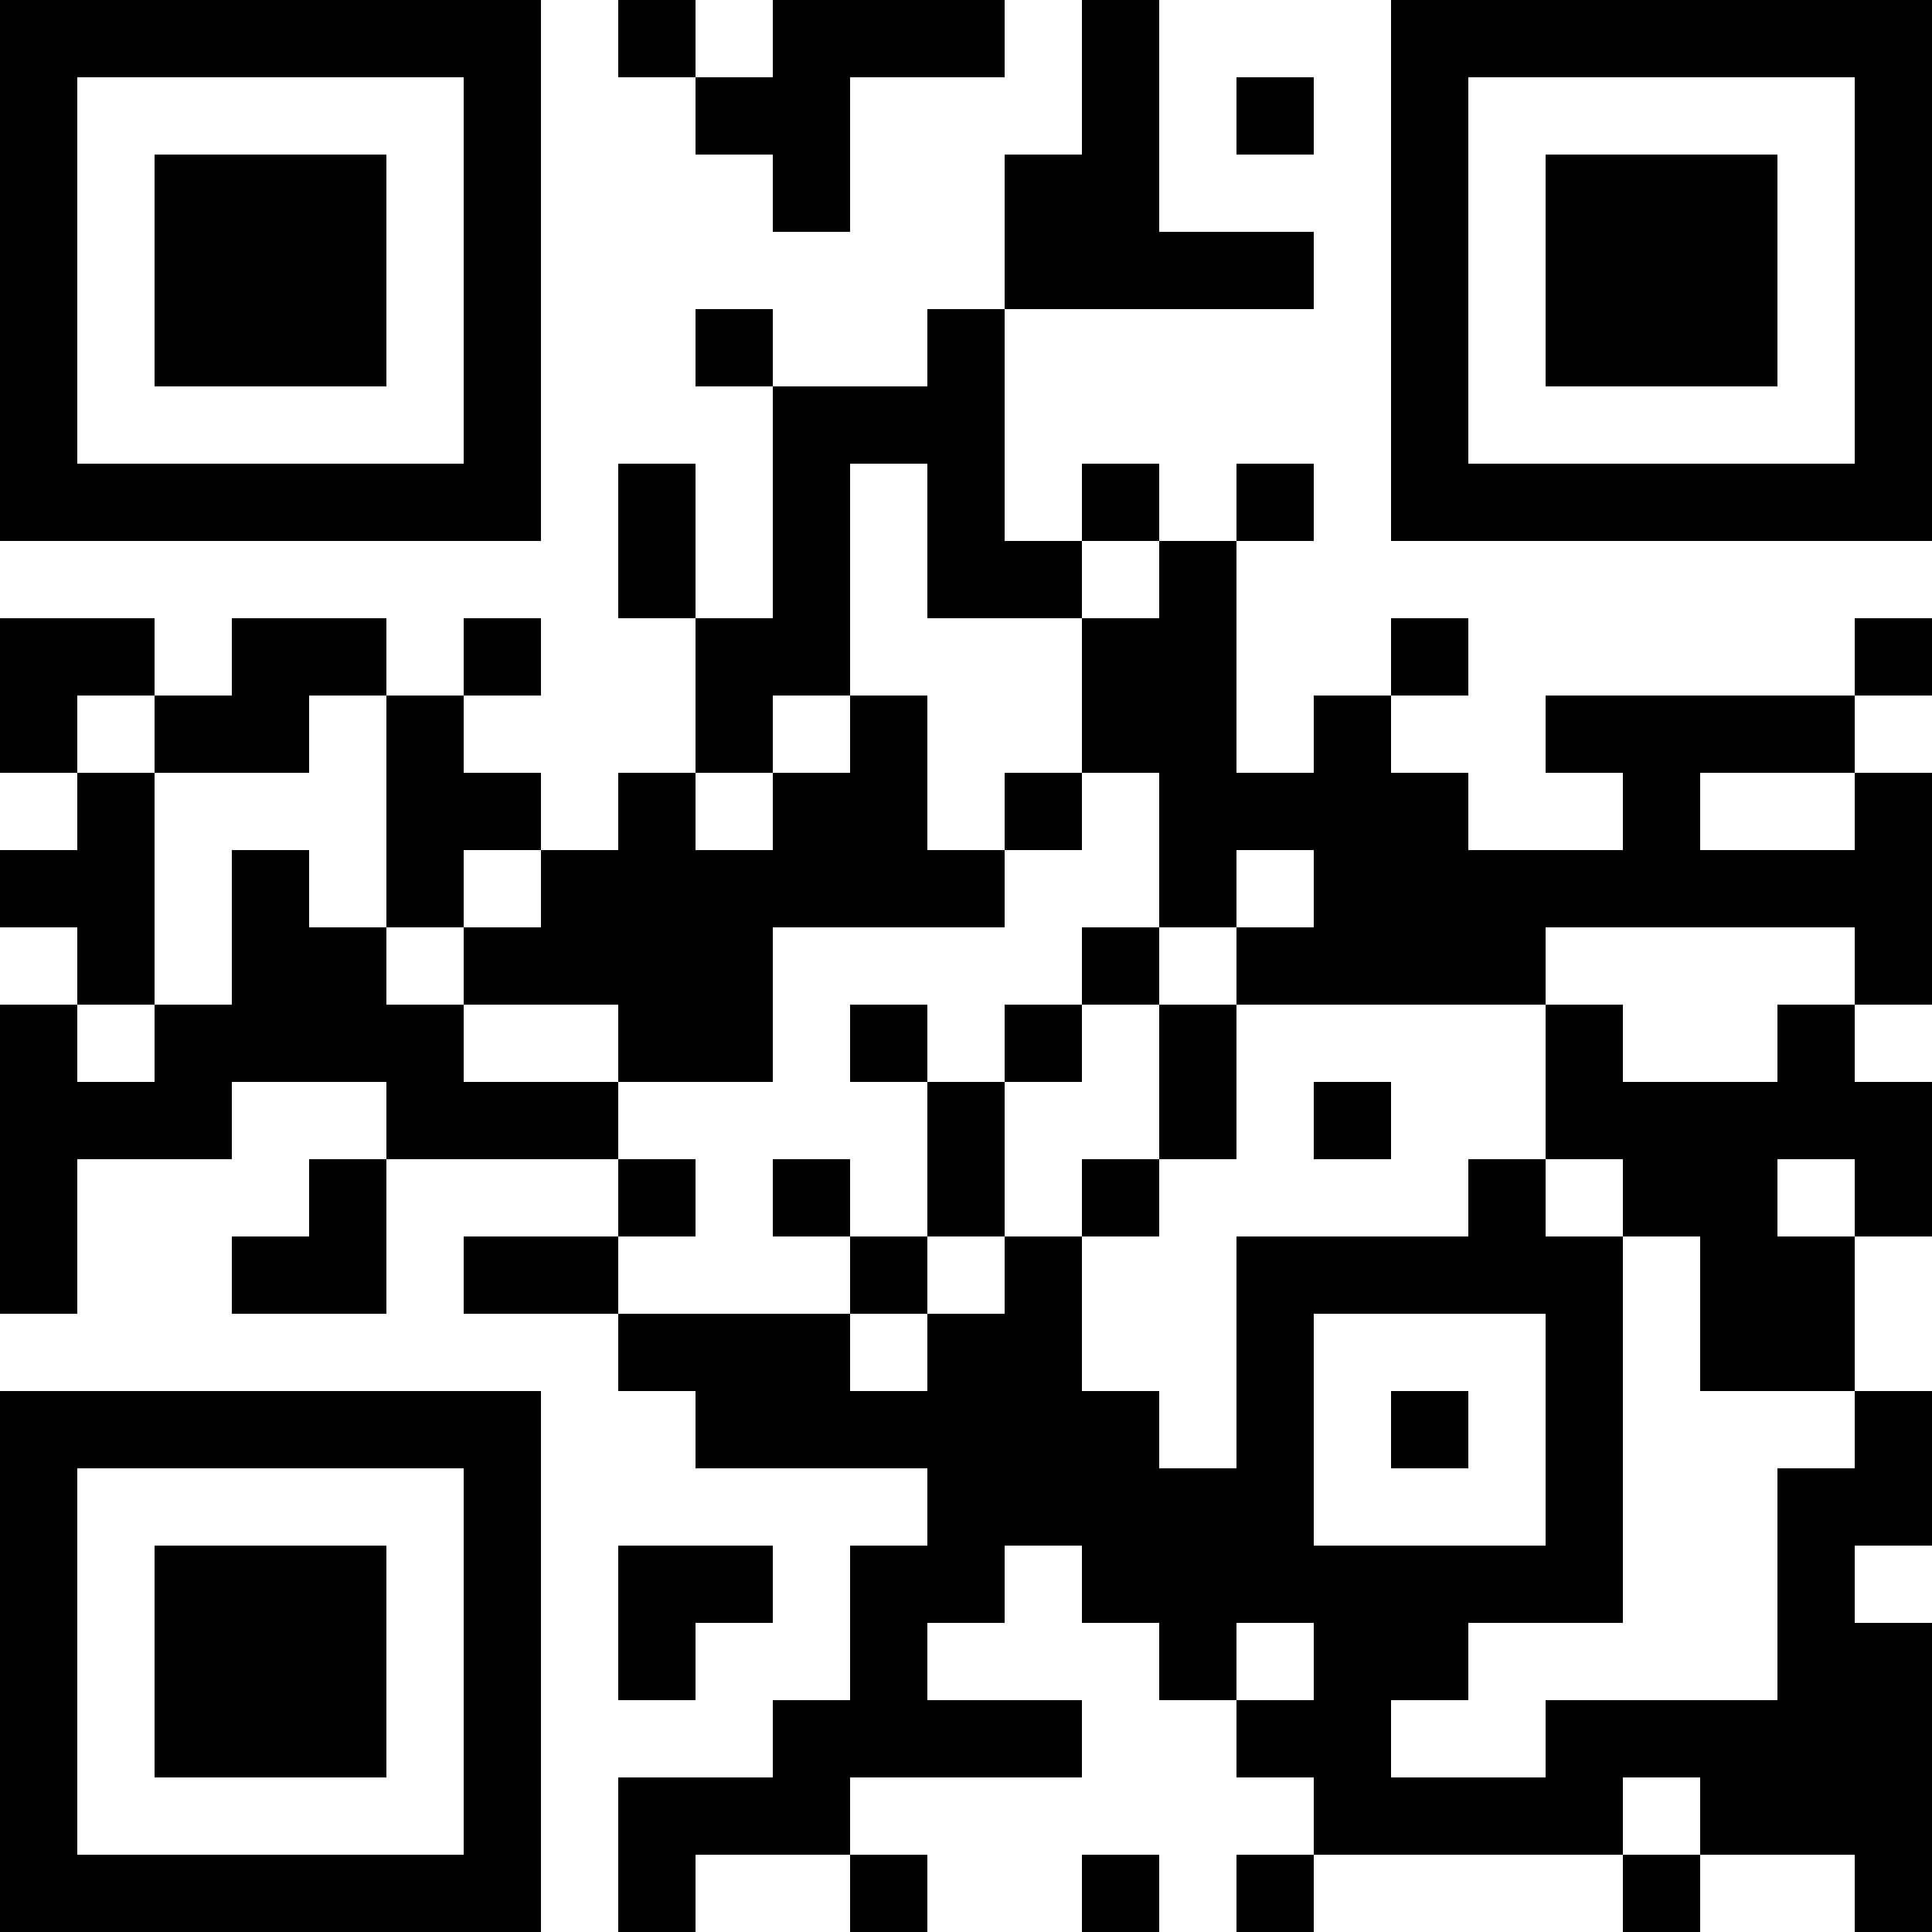 <?xml version="1.0" encoding="UTF-8"?>
<svg xmlns="http://www.w3.org/2000/svg" version="1.1" width="1000" height="1000" viewBox="0 0 1000 1000"><rect x="0" y="0" width="1000" height="1000" fill="#ffffff"/><g transform="scale(40)"><g transform="translate(0,0)"><path fill-rule="evenodd" d="M8 0L8 1L9 1L9 2L10 2L10 3L11 3L11 1L13 1L13 0L10 0L10 1L9 1L9 0ZM14 0L14 2L13 2L13 4L12 4L12 5L10 5L10 4L9 4L9 5L10 5L10 8L9 8L9 6L8 6L8 8L9 8L9 10L8 10L8 11L7 11L7 10L6 10L6 9L7 9L7 8L6 8L6 9L5 9L5 8L3 8L3 9L2 9L2 8L0 8L0 10L1 10L1 11L0 11L0 12L1 12L1 13L0 13L0 17L1 17L1 15L3 15L3 14L5 14L5 15L4 15L4 16L3 16L3 17L5 17L5 15L8 15L8 16L6 16L6 17L8 17L8 18L9 18L9 19L12 19L12 20L11 20L11 22L10 22L10 23L8 23L8 25L9 25L9 24L11 24L11 25L12 25L12 24L11 24L11 23L14 23L14 22L12 22L12 21L13 21L13 20L14 20L14 21L15 21L15 22L16 22L16 23L17 23L17 24L16 24L16 25L17 25L17 24L21 24L21 25L22 25L22 24L24 24L24 25L25 25L25 21L24 21L24 20L25 20L25 18L24 18L24 16L25 16L25 14L24 14L24 13L25 13L25 10L24 10L24 9L25 9L25 8L24 8L24 9L20 9L20 10L21 10L21 11L19 11L19 10L18 10L18 9L19 9L19 8L18 8L18 9L17 9L17 10L16 10L16 7L17 7L17 6L16 6L16 7L15 7L15 6L14 6L14 7L13 7L13 4L17 4L17 3L15 3L15 0ZM16 1L16 2L17 2L17 1ZM11 6L11 9L10 9L10 10L9 10L9 11L10 11L10 10L11 10L11 9L12 9L12 11L13 11L13 12L10 12L10 14L8 14L8 13L6 13L6 12L7 12L7 11L6 11L6 12L5 12L5 9L4 9L4 10L2 10L2 9L1 9L1 10L2 10L2 13L1 13L1 14L2 14L2 13L3 13L3 11L4 11L4 12L5 12L5 13L6 13L6 14L8 14L8 15L9 15L9 16L8 16L8 17L11 17L11 18L12 18L12 17L13 17L13 16L14 16L14 18L15 18L15 19L16 19L16 16L19 16L19 15L20 15L20 16L21 16L21 21L19 21L19 22L18 22L18 23L20 23L20 22L23 22L23 19L24 19L24 18L22 18L22 16L21 16L21 15L20 15L20 13L21 13L21 14L23 14L23 13L24 13L24 12L20 12L20 13L16 13L16 12L17 12L17 11L16 11L16 12L15 12L15 10L14 10L14 8L15 8L15 7L14 7L14 8L12 8L12 6ZM13 10L13 11L14 11L14 10ZM22 10L22 11L24 11L24 10ZM14 12L14 13L13 13L13 14L12 14L12 13L11 13L11 14L12 14L12 16L11 16L11 15L10 15L10 16L11 16L11 17L12 17L12 16L13 16L13 14L14 14L14 13L15 13L15 15L14 15L14 16L15 16L15 15L16 15L16 13L15 13L15 12ZM17 14L17 15L18 15L18 14ZM23 15L23 16L24 16L24 15ZM17 17L17 20L20 20L20 17ZM18 18L18 19L19 19L19 18ZM8 20L8 22L9 22L9 21L10 21L10 20ZM16 21L16 22L17 22L17 21ZM21 23L21 24L22 24L22 23ZM14 24L14 25L15 25L15 24ZM0 0L0 7L7 7L7 0ZM1 1L1 6L6 6L6 1ZM2 2L2 5L5 5L5 2ZM18 0L18 7L25 7L25 0ZM19 1L19 6L24 6L24 1ZM20 2L20 5L23 5L23 2ZM0 18L0 25L7 25L7 18ZM1 19L1 24L6 24L6 19ZM2 20L2 23L5 23L5 20Z" fill="#000000"/></g></g></svg>
